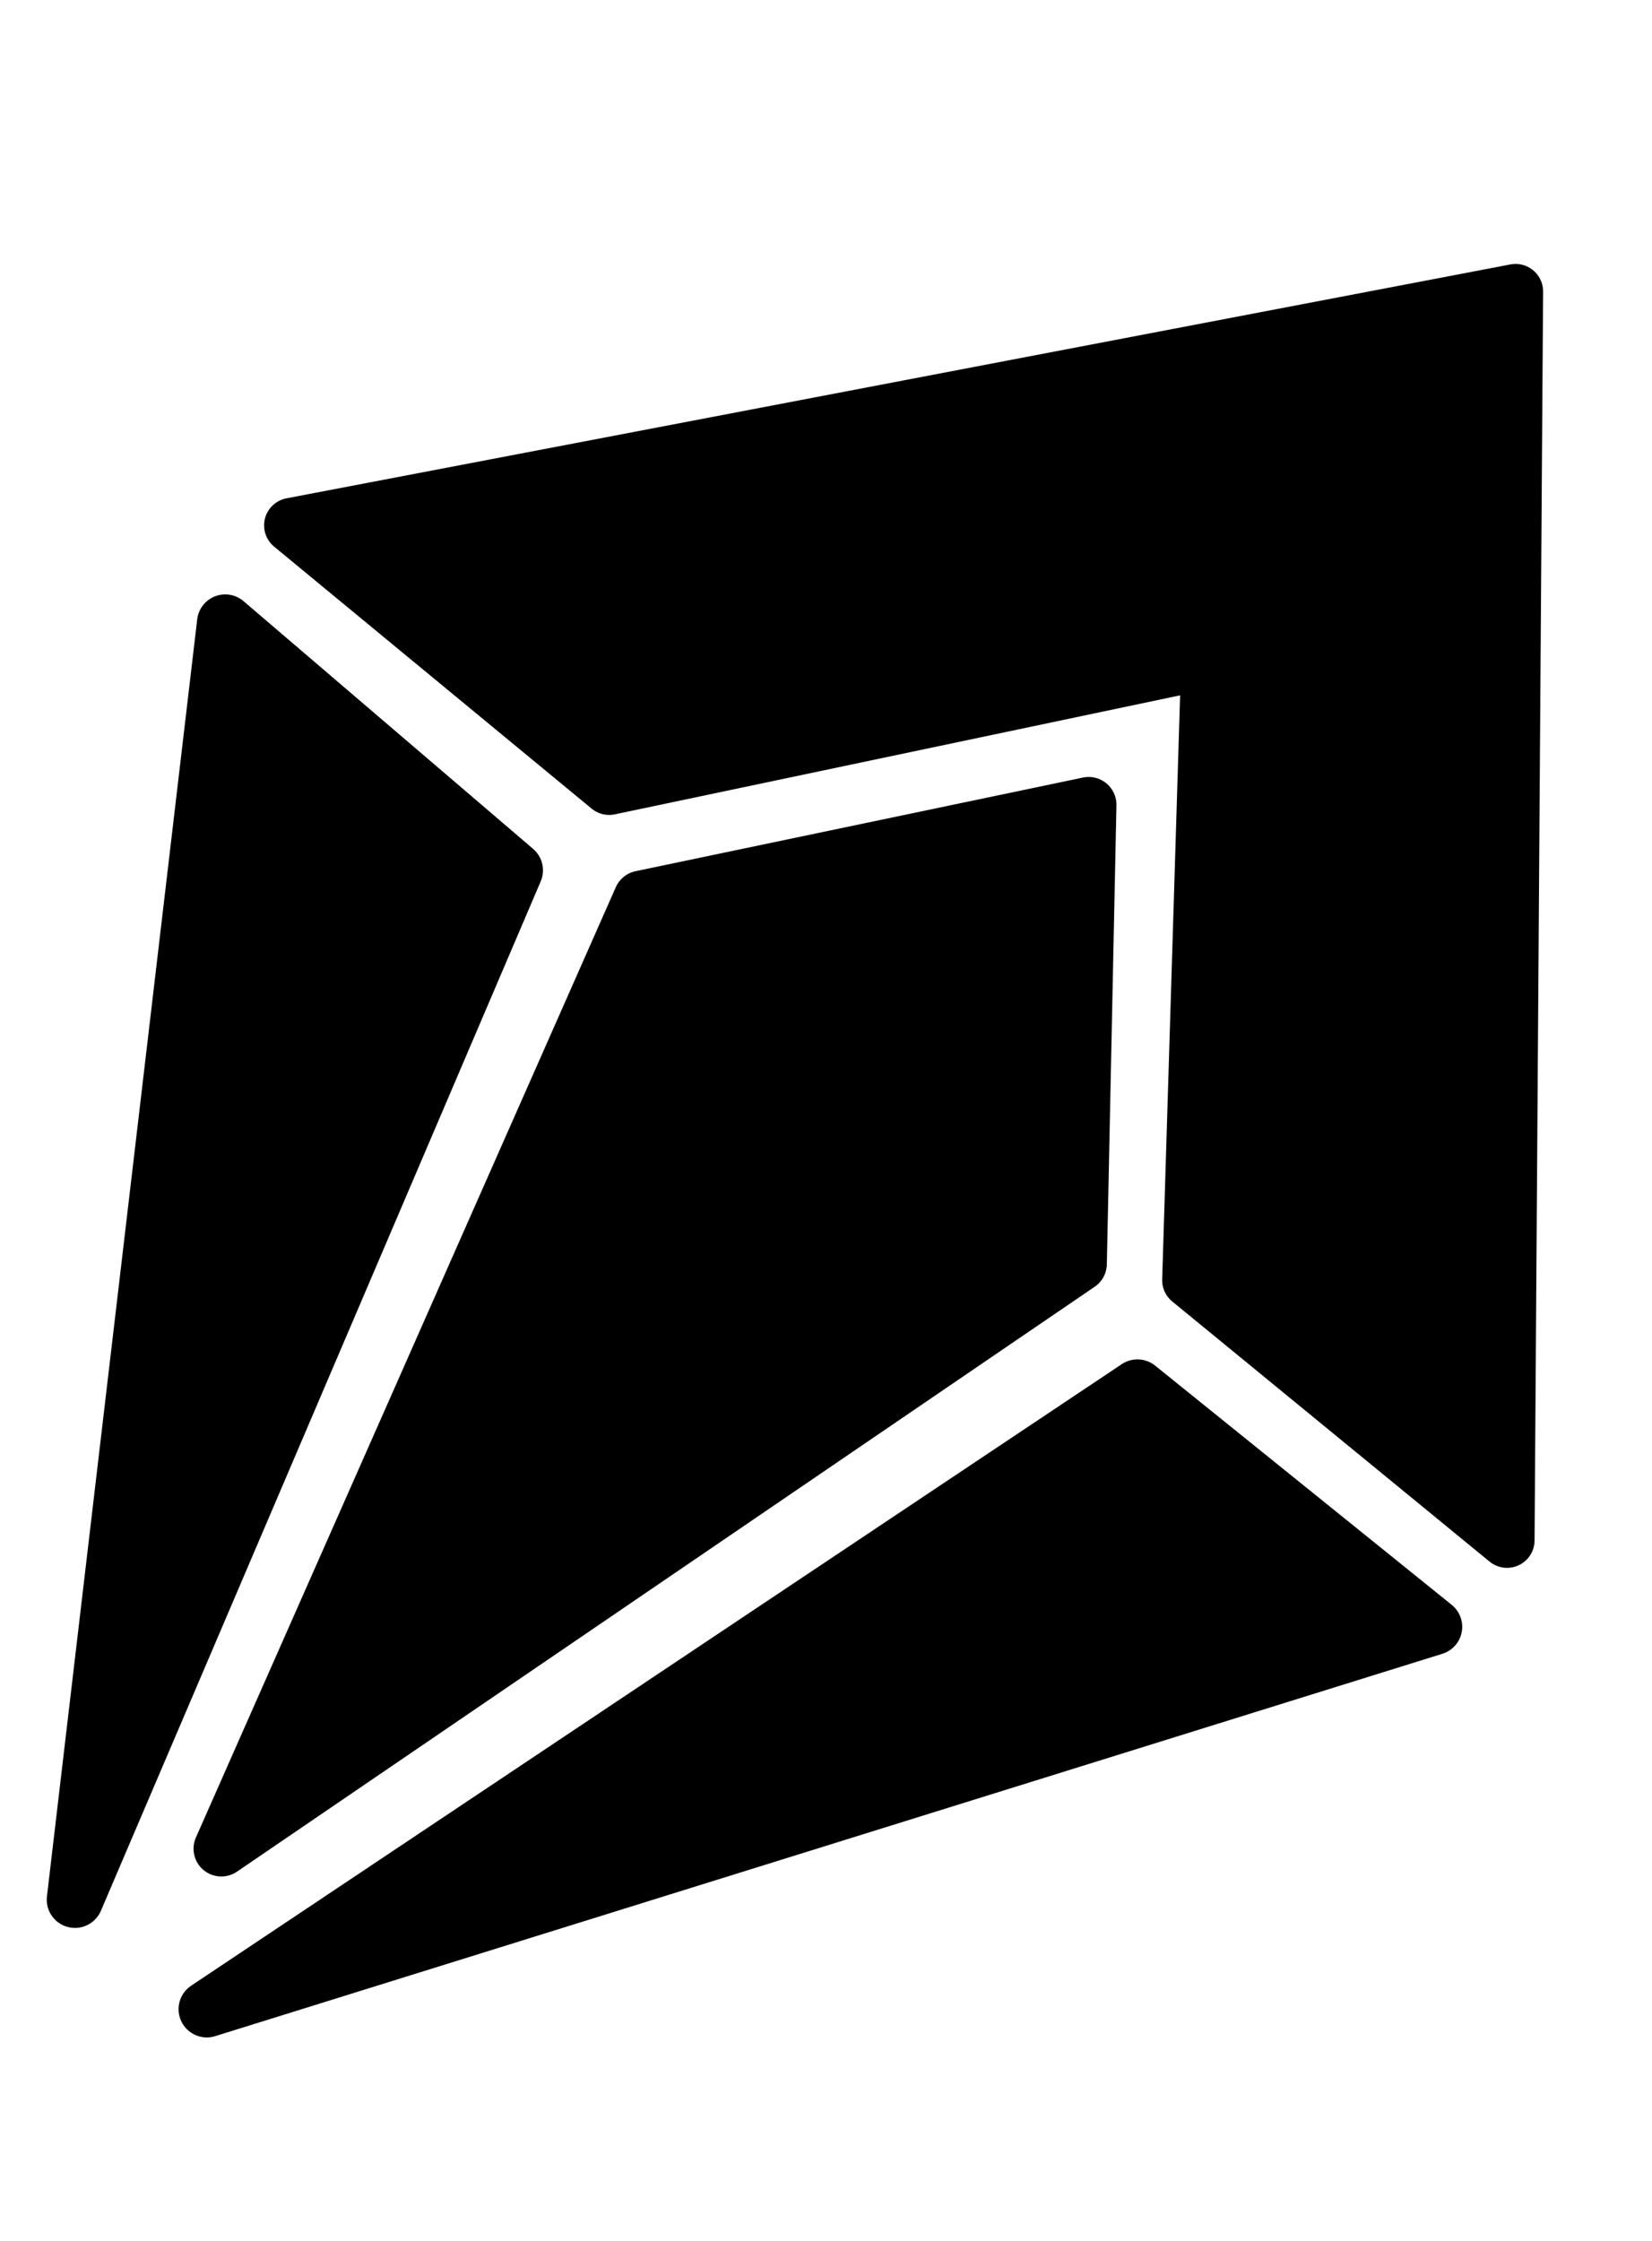 <?xml version="1.0" encoding="UTF-8" standalone="no"?>
<!-- Created with Inkscape (http://www.inkscape.org/) -->

<svg
   width="120.033mm"
   height="162.784mm"
   viewBox="0 0 120.033 162.784"
   version="1.1"
   id="svg1"
   xml:space="preserve"
   inkscape:version="1.4.2 (ebf0e940, 2025-05-08)"
   sodipodi:docname="ARKLAUNCH_BLACK.svg"
   xmlns:inkscape="http://www.inkscape.org/namespaces/inkscape"
   xmlns:sodipodi="http://sodipodi.sourceforge.net/DTD/sodipodi-0.dtd"
   xmlns="http://www.w3.org/2000/svg"
   xmlns:svg="http://www.w3.org/2000/svg"><sodipodi:namedview
     id="namedview1"
     pagecolor="#a7a7a7"
     bordercolor="#666666"
     borderopacity="1.0"
     inkscape:showpageshadow="2"
     inkscape:pageopacity="0.0"
     inkscape:pagecheckerboard="0"
     inkscape:deskcolor="#d1d1d1"
     inkscape:document-units="mm"
     showguides="true"
     showgrid="true"
     inkscape:zoom="1.2651867"
     inkscape:cx="190.88092"
     inkscape:cy="391.2466"
     inkscape:window-width="2560"
     inkscape:window-height="1307"
     inkscape:window-x="0"
     inkscape:window-y="25"
     inkscape:window-maximized="0"
     inkscape:current-layer="g19378"><sodipodi:guide
       position="-50.093,230.856"
       orientation="0,793.701"
       id="guide19364"
       inkscape:locked="false" /><sodipodi:guide
       position="159.907,230.856"
       orientation="1122.52,0"
       id="guide19365"
       inkscape:locked="false" /><sodipodi:guide
       position="159.907,-66.144"
       orientation="0,-793.701"
       id="guide19366"
       inkscape:locked="false" /><sodipodi:guide
       position="-50.093,-66.144"
       orientation="-1122.52,0"
       id="guide19367"
       inkscape:locked="false" /><inkscape:grid
       id="grid19367"
       units="mm"
       originx="-50.093"
       originy="-68.072"
       spacingx="0.265"
       spacingy="0.265"
       empcolor="#0099e5"
       empopacity="0.302"
       color="#0099e5"
       opacity="0.149"
       empspacing="5"
       enabled="true"
       visible="false" /><inkscape:grid
       type="axonomgrid"
       id="grid19368"
       units="mm"
       originx="-50.093"
       originy="-68.072"
       spacingx="1"
       spacingy="1"
       empcolor="#0099e5"
       empopacity="0.302"
       color="#0099e5"
       opacity="0.149"
       empspacing="5"
       dotted="false"
       gridanglex="30"
       gridanglez="30"
       enabled="true"
       visible="false" /><inkscape:grid
       type="modular"
       id="grid19369"
       units="mm"
       originx="-50.093"
       originy="-68.072"
       spacingx="40"
       spacingy="40"
       empcolor="#0047cb"
       empopacity="0.302"
       color="#0099e5"
       opacity="0.149"
       empspacing="0"
       marginx="0"
       marginy="0"
       gapx="10"
       gapy="10"
       enabled="true"
       visible="false" /><inkscape:grid
       type="axonomgrid"
       id="grid19370"
       units="mm"
       originx="-50.093"
       originy="-68.072"
       spacingx="1"
       spacingy="1"
       empcolor="#0099e5"
       empopacity="0.302"
       color="#0099e5"
       opacity="0.149"
       empspacing="5"
       dotted="false"
       gridanglex="30"
       gridanglez="30"
       enabled="true"
       visible="false" /><inkscape:grid
       id="grid19371"
       units="mm"
       originx="-50.093"
       originy="-68.072"
       spacingx="0.265"
       spacingy="0.265"
       empcolor="#0099e5"
       empopacity="0.302"
       color="#0099e5"
       opacity="0.149"
       empspacing="5"
       enabled="true"
       visible="false" /><inkscape:grid
       id="grid19372"
       units="mm"
       originx="-50.093"
       originy="-68.072"
       spacingx="0.265"
       spacingy="0.265"
       empcolor="#0099e5"
       empopacity="0.302"
       color="#0099e5"
       opacity="0.149"
       empspacing="5"
       enabled="true"
       visible="false" /><inkscape:grid
       id="grid19373"
       units="mm"
       originx="-50.093"
       originy="-68.072"
       spacingx="0.265"
       spacingy="0.265"
       empcolor="#0099e5"
       empopacity="0.302"
       color="#0099e5"
       opacity="0.149"
       empspacing="5"
       enabled="true"
       visible="false" /><inkscape:grid
       id="grid19374"
       units="mm"
       originx="-50.093"
       originy="-68.072"
       spacingx="0.265"
       spacingy="0.265"
       empcolor="#0099e5"
       empopacity="0.302"
       color="#0099e5"
       opacity="0.149"
       empspacing="5"
       enabled="true"
       visible="false" /><inkscape:grid
       type="axonomgrid"
       id="grid19375"
       units="mm"
       originx="-50.093"
       originy="-68.072"
       spacingx="1"
       spacingy="1"
       empcolor="#0099e5"
       empopacity="0.302"
       color="#0099e5"
       opacity="0.149"
       empspacing="5"
       dotted="false"
       gridanglex="30"
       gridanglez="30"
       enabled="true"
       visible="false" /><inkscape:grid
       type="modular"
       id="grid19376"
       units="mm"
       originx="-50.093"
       originy="-68.072"
       spacingx="40"
       spacingy="40"
       empcolor="#0047cb"
       empopacity="0.302"
       color="#0099e5"
       opacity="0.149"
       empspacing="0"
       marginx="0"
       marginy="0"
       gapx="10"
       gapy="10"
       enabled="true"
       visible="false" /><inkscape:grid
       type="modular"
       id="grid19377"
       units="mm"
       originx="-50.093"
       originy="-68.072"
       spacingx="40"
       spacingy="40"
       empcolor="#0047cb"
       empopacity="0.302"
       color="#0099e5"
       opacity="0.149"
       empspacing="0"
       marginx="0"
       marginy="0"
       gapx="10"
       gapy="10"
       enabled="true"
       visible="false" /><inkscape:grid
       type="modular"
       id="grid19378"
       units="mm"
       originx="-50.093"
       originy="-68.072"
       spacingx="40"
       spacingy="40"
       empcolor="#0047cb"
       empopacity="0.302"
       color="#0099e5"
       opacity="0.149"
       empspacing="0"
       marginx="0"
       marginy="0"
       gapx="10"
       gapy="10"
       enabled="true"
       visible="false" /></sodipodi:namedview><defs
     id="defs1"><inkscape:path-effect
       effect="powerstroke"
       message=""
       id="path-effect19364"
       is_visible="true"
       lpeversion="1.3"
       scale_width="1"
       interpolator_type="CubicBezierJohan"
       interpolator_beta="0.2"
       start_linecap_type="zerowidth"
       end_linecap_type="zerowidth"
       offset_points="0,4.992"
       linejoin_type="extrp_arc"
       miter_limit="4"
       not_jump="false"
       sort_points="true" /><inkscape:path-effect
       effect="powerstroke"
       message=""
       id="path-effect6"
       is_visible="true"
       lpeversion="1.3"
       scale_width="1"
       interpolator_type="CubicBezierJohan"
       interpolator_beta="0.2"
       start_linecap_type="zerowidth"
       end_linecap_type="zerowidth"
       offset_points="0,4.992"
       linejoin_type="extrp_arc"
       miter_limit="4"
       not_jump="false"
       sort_points="true" /><linearGradient
       id="swatch2"
       inkscape:swatch="solid"><stop
         style="stop-color:#5ec4be;stop-opacity:1;"
         offset="0"
         id="stop2" /></linearGradient><inkscape:path-effect
       effect="powerstroke"
       message=""
       id="path-effect2"
       is_visible="true"
       lpeversion="1.3"
       scale_width="1"
       interpolator_type="CubicBezierJohan"
       interpolator_beta="0.2"
       start_linecap_type="zerowidth"
       end_linecap_type="zerowidth"
       offset_points="0,4.992"
       linejoin_type="extrp_arc"
       miter_limit="4"
       not_jump="false"
       sort_points="true" /><inkscape:path-effect
       effect="powerstroke"
       message=""
       id="path-effect1"
       is_visible="true"
       lpeversion="1.3"
       scale_width="1"
       interpolator_type="CubicBezierJohan"
       interpolator_beta="0.2"
       start_linecap_type="zerowidth"
       end_linecap_type="zerowidth"
       offset_points="0,4.992"
       linejoin_type="extrp_arc"
       miter_limit="4"
       not_jump="false"
       sort_points="true" /><inkscape:path-effect
       effect="powerstroke"
       message=""
       id="path-effect19364-8"
       is_visible="true"
       lpeversion="1.3"
       scale_width="1"
       interpolator_type="CubicBezierJohan"
       interpolator_beta="0.2"
       start_linecap_type="zerowidth"
       end_linecap_type="zerowidth"
       offset_points="0,4.992"
       linejoin_type="extrp_arc"
       miter_limit="4"
       not_jump="false"
       sort_points="true" /><inkscape:path-effect
       effect="powerstroke"
       message=""
       id="path-effect19364-80"
       is_visible="true"
       lpeversion="1.3"
       scale_width="1"
       interpolator_type="CubicBezierJohan"
       interpolator_beta="0.2"
       start_linecap_type="zerowidth"
       end_linecap_type="zerowidth"
       offset_points="0,4.992"
       linejoin_type="extrp_arc"
       miter_limit="4"
       not_jump="false"
       sort_points="true" /></defs><g
     inkscape:label="Layer 1"
     inkscape:groupmode="layer"
     id="layer1"
     transform="translate(-50.093,-68.072)"><g
       id="g19378"><g
         id="g2"
         transform="rotate(39.707,110.124,149.508)"><g
           id="g1"><path
             style="fill:#000000;fill-opacity:1;fill-rule:nonzero;stroke:#000000;stroke-width:4;stroke-linecap:butt;stroke-linejoin:round;stroke-dasharray:none;stroke-opacity:1"
             d="m 81.999,139.858 27.657,-34.883 27.66,35.47 29.809,-0.195 -57.469,-70.177 -57.564,69.884 z"
             id="path1"
             inkscape:path-effect="#path-effect1"
             inkscape:original-d="m 81.999306,139.85817 27.657464,-34.8833 27.66031,35.46971 29.80904,-0.19547 -57.46935,-70.177005 -57.564241,69.883805 z"
             sodipodi:nodetypes="ccccccc"
             transform="translate(0.502,1.071)" /><path
             d="m 110.111,119.64 -20.667,26.002 20.623,72.592 20.806,-72.5 z"
             style="opacity:1;fill:#000000;fill-opacity:1;stroke:#000000;stroke-width:4.036;stroke-linejoin:round;stroke-dasharray:none;stroke-opacity:1"
             id="path19362"
             sodipodi:nodetypes="ccccc" /><path
             style="opacity:1;fill:#000000;fill-rule:nonzero;stroke:#000000;stroke-width:4.1;stroke-linecap:butt;stroke-linejoin:round;stroke-miterlimit:8;stroke-dasharray:none;stroke-opacity:1"
             d="m 138.582,147.075 27.676,-0.4 -50.857,78.333 z"
             id="path19364"
             inkscape:path-effect="#path-effect19364"
             inkscape:original-d="m 138.58225,147.07504 27.67649,-0.39966 -50.85679,78.33343 z"
             sodipodi:nodetypes="cccc"
             transform="translate(1.301,2.869)" /><path
             style="fill:#000000;fill-rule:nonzero;stroke:#000000;stroke-width:4.1;stroke-linecap:butt;stroke-linejoin:round;stroke-miterlimit:8;stroke-dasharray:none;stroke-opacity:1"
             d="m 138.582,147.075 27.676,-0.4 -50.857,78.333 z"
             id="path19364-0"
             inkscape:path-effect="#path-effect19364-80"
             inkscape:original-d="m 138.58225,147.07504 27.67649,-0.39966 -50.85679,78.33343 z"
             sodipodi:nodetypes="cccc"
             transform="matrix(-1,0,0,1,219.653,2.869)" /></g></g></g></g></svg>
